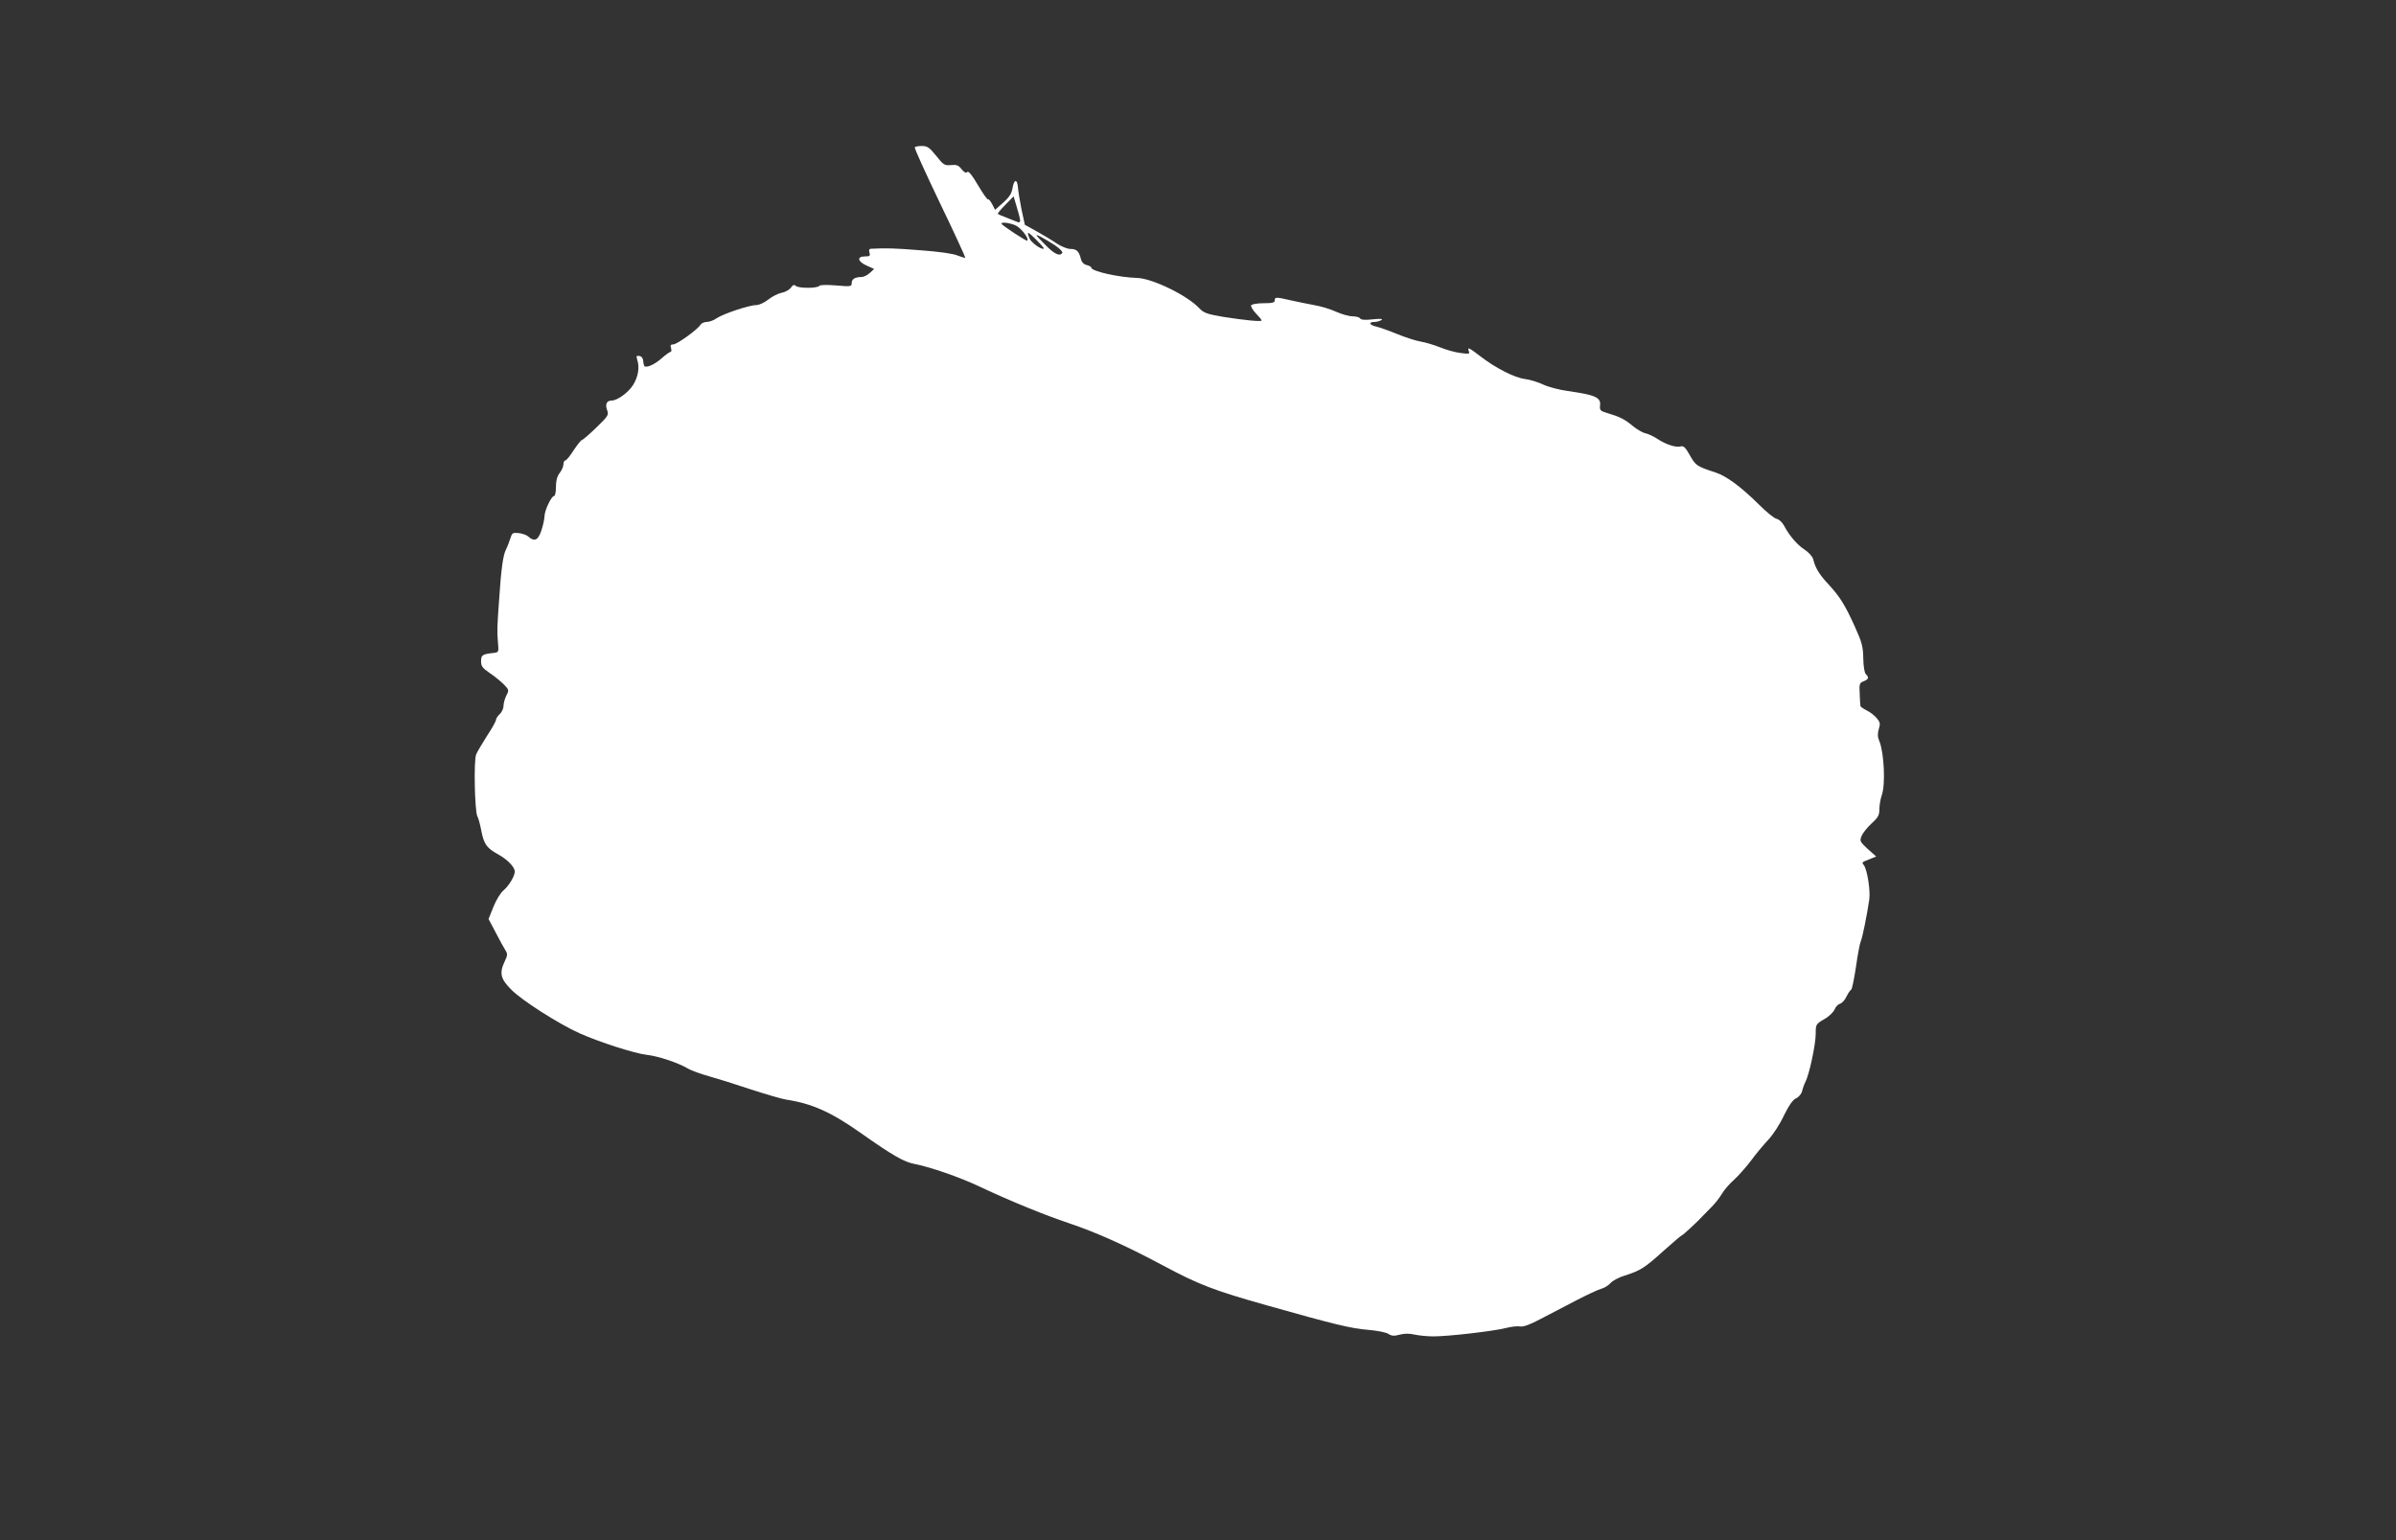 <?xml version="1.0" standalone="no"?>
<!DOCTYPE svg PUBLIC "-//W3C//DTD SVG 20010904//EN"
 "http://www.w3.org/TR/2001/REC-SVG-20010904/DTD/svg10.dtd">
<svg version="1.0" xmlns="http://www.w3.org/2000/svg"
 width="1280pt" height="823pt" viewBox="0 0 1280 823"
 preserveAspectRatio="xMidYMid meet">
<rect x="0" y="0" width="1280" height="823" fill="#333333" stroke="none"/>
<g transform="translate(0,823) scale(0.1,-0.1)"
fill="#ffffff" stroke="none">
<path d="M4887 7443 c-3 -5 58 -138 134 -297 77 -159 137 -291 136 -293 -2 -2
-21 4 -42 12 -23 10 -101 21 -199 28 -139 11 -180 12 -264 8 -9 -1 -11 -8 -7
-21 5 -17 2 -20 -24 -20 -45 0 -40 -27 9 -49 l40 -18 -23 -21 c-13 -12 -33
-22 -44 -22 -35 0 -53 -11 -53 -32 0 -19 -4 -20 -84 -13 -48 4 -86 3 -89 -2
-9 -14 -109 -14 -125 -1 -10 9 -16 6 -27 -9 -8 -11 -30 -24 -49 -27 -19 -4
-51 -20 -71 -36 -21 -17 -50 -30 -65 -30 -38 0 -177 -47 -211 -70 -15 -11 -39
-20 -53 -20 -14 0 -29 -7 -34 -15 -13 -24 -125 -105 -145 -105 -14 0 -17 -5
-12 -20 3 -11 2 -20 -3 -20 -4 0 -26 -15 -47 -34 -37 -33 -81 -53 -93 -42 -2
3 -5 16 -6 28 -1 14 -8 24 -20 26 -16 3 -18 0 -12 -19 14 -43 5 -93 -22 -136
-25 -40 -84 -83 -114 -83 -27 0 -36 -20 -25 -50 10 -27 7 -32 -57 -94 -37 -36
-72 -66 -76 -66 -5 0 -25 -25 -45 -55 -19 -30 -39 -55 -45 -55 -5 0 -10 -9
-10 -21 0 -11 -9 -32 -20 -46 -14 -18 -20 -41 -20 -74 0 -27 -4 -49 -10 -49
-14 0 -50 -75 -51 -107 0 -15 -8 -51 -17 -78 -18 -53 -37 -61 -72 -30 -8 7
-31 15 -50 17 -31 3 -35 0 -43 -27 -5 -16 -16 -45 -25 -63 -15 -32 -25 -104
-36 -272 -10 -138 -11 -162 -6 -220 5 -53 4 -55 -20 -58 -63 -7 -70 -11 -70
-45 0 -27 8 -37 48 -64 27 -18 60 -46 75 -61 26 -27 27 -30 12 -58 -8 -16 -15
-41 -15 -55 0 -14 -9 -34 -20 -44 -11 -10 -20 -24 -20 -30 0 -7 -21 -46 -48
-86 -26 -41 -52 -85 -58 -99 -14 -31 -8 -303 6 -331 6 -10 15 -44 21 -76 14
-73 29 -94 89 -127 51 -28 90 -68 90 -93 0 -24 -31 -75 -60 -100 -15 -12 -40
-52 -54 -88 l-26 -65 38 -72 c21 -40 44 -83 52 -95 12 -19 12 -26 -3 -58 -31
-64 -23 -96 36 -154 58 -58 253 -182 362 -231 107 -48 297 -109 362 -116 61
-7 166 -42 220 -74 17 -10 67 -28 110 -40 43 -12 143 -43 223 -70 80 -26 165
-51 190 -55 138 -21 239 -66 398 -178 173 -122 233 -156 289 -166 85 -17 237
-69 349 -122 168 -79 348 -152 474 -194 143 -48 303 -119 501 -225 194 -104
273 -134 556 -214 361 -102 452 -124 542 -131 46 -4 94 -13 107 -21 18 -12 31
-13 61 -5 24 7 52 7 78 1 22 -5 68 -10 103 -10 80 0 322 28 388 45 27 7 61 11
75 8 17 -3 53 10 109 40 47 24 132 69 190 99 58 30 118 58 133 62 16 4 38 17
50 30 12 14 47 32 77 41 84 27 105 40 206 131 51 46 96 84 99 84 5 0 82 71
117 109 7 7 27 27 44 45 17 17 41 48 53 68 12 21 41 54 65 75 23 21 64 67 91
103 26 36 68 85 91 110 24 25 62 82 83 128 28 56 48 86 66 94 14 6 28 23 32
37 3 14 11 37 18 51 21 40 55 201 55 257 0 50 1 52 46 78 25 14 49 38 55 52 5
14 18 27 28 30 11 3 27 20 35 38 9 18 20 35 25 37 5 2 16 57 26 122 9 66 21
126 25 135 9 17 34 143 46 224 7 50 -11 161 -29 185 -12 15 -12 15 32 32 l34
14 -45 40 c-42 39 -44 43 -33 69 6 16 30 46 53 67 35 32 42 44 42 76 0 22 6
57 14 79 19 57 11 225 -14 285 -10 23 -10 40 -3 65 9 28 7 37 -11 58 -11 14
-36 33 -53 41 -18 9 -34 20 -34 24 -1 4 -3 33 -4 65 -3 53 -1 59 21 67 27 11
30 20 12 38 -8 8 -13 42 -14 85 -1 62 -7 85 -44 167 -54 119 -81 162 -140 226
-49 52 -73 90 -83 135 -4 15 -23 37 -46 52 -41 27 -82 75 -111 130 -10 18 -27
33 -39 35 -12 2 -54 36 -94 76 -96 95 -174 153 -233 172 -98 32 -105 36 -136
91 -24 43 -34 52 -49 48 -24 -8 -82 11 -126 41 -18 12 -46 25 -62 29 -16 3
-46 21 -67 38 -44 37 -70 50 -134 69 -41 12 -45 16 -42 42 5 43 -26 56 -173
77 -44 6 -102 21 -130 34 -27 13 -72 27 -98 30 -56 7 -158 59 -238 121 -63 48
-71 52 -62 27 6 -14 0 -15 -44 -9 -28 3 -77 17 -109 30 -33 13 -79 27 -104 31
-25 4 -81 22 -125 40 -44 18 -95 36 -112 40 -38 8 -44 25 -10 25 12 0 29 5 37
10 10 7 -5 8 -46 4 -41 -5 -64 -3 -68 5 -4 6 -22 11 -40 11 -19 0 -58 11 -87
24 -30 14 -83 30 -119 36 -36 7 -93 18 -127 26 -78 18 -83 17 -83 -1 0 -12
-13 -15 -59 -15 -33 0 -63 -5 -67 -11 -3 -6 8 -25 25 -43 17 -18 31 -34 31
-38 0 -8 -91 1 -205 19 -87 15 -104 21 -128 46 -64 69 -252 160 -332 162 -99
3 -245 36 -245 55 0 4 -11 11 -25 14 -16 4 -27 16 -31 34 -10 40 -23 52 -56
52 -16 0 -48 13 -71 28 -23 16 -71 45 -107 65 l-65 36 -18 83 c-9 46 -18 99
-19 118 -4 46 -21 43 -29 -6 -5 -29 -18 -48 -50 -77 l-43 -38 -16 31 c-9 17
-19 28 -22 25 -3 -3 -27 31 -53 75 -32 55 -51 78 -58 71 -7 -7 -16 -2 -30 15
-16 21 -27 25 -57 22 -35 -3 -40 1 -79 50 -36 44 -46 52 -76 52 -18 0 -36 -3
-38 -7z m563 -392 c0 -7 -6 -11 -12 -8 -7 3 -33 13 -58 23 -25 9 -47 19 -49
21 -3 2 15 24 40 49 l44 45 17 -58 c10 -32 18 -64 18 -72z m-25 -25 c29 -13
74 -70 63 -82 -5 -4 -138 84 -138 91 0 10 42 5 75 -9z m151 -124 c-10 -9 -68
32 -76 54 -16 41 -12 40 35 -6 24 -24 43 -45 41 -48z m62 16 c23 -16 40 -33
37 -39 -13 -21 -44 -6 -95 47 -52 53 -53 55 -20 39 19 -10 54 -31 78 -47z"/>
</g>
</svg>
